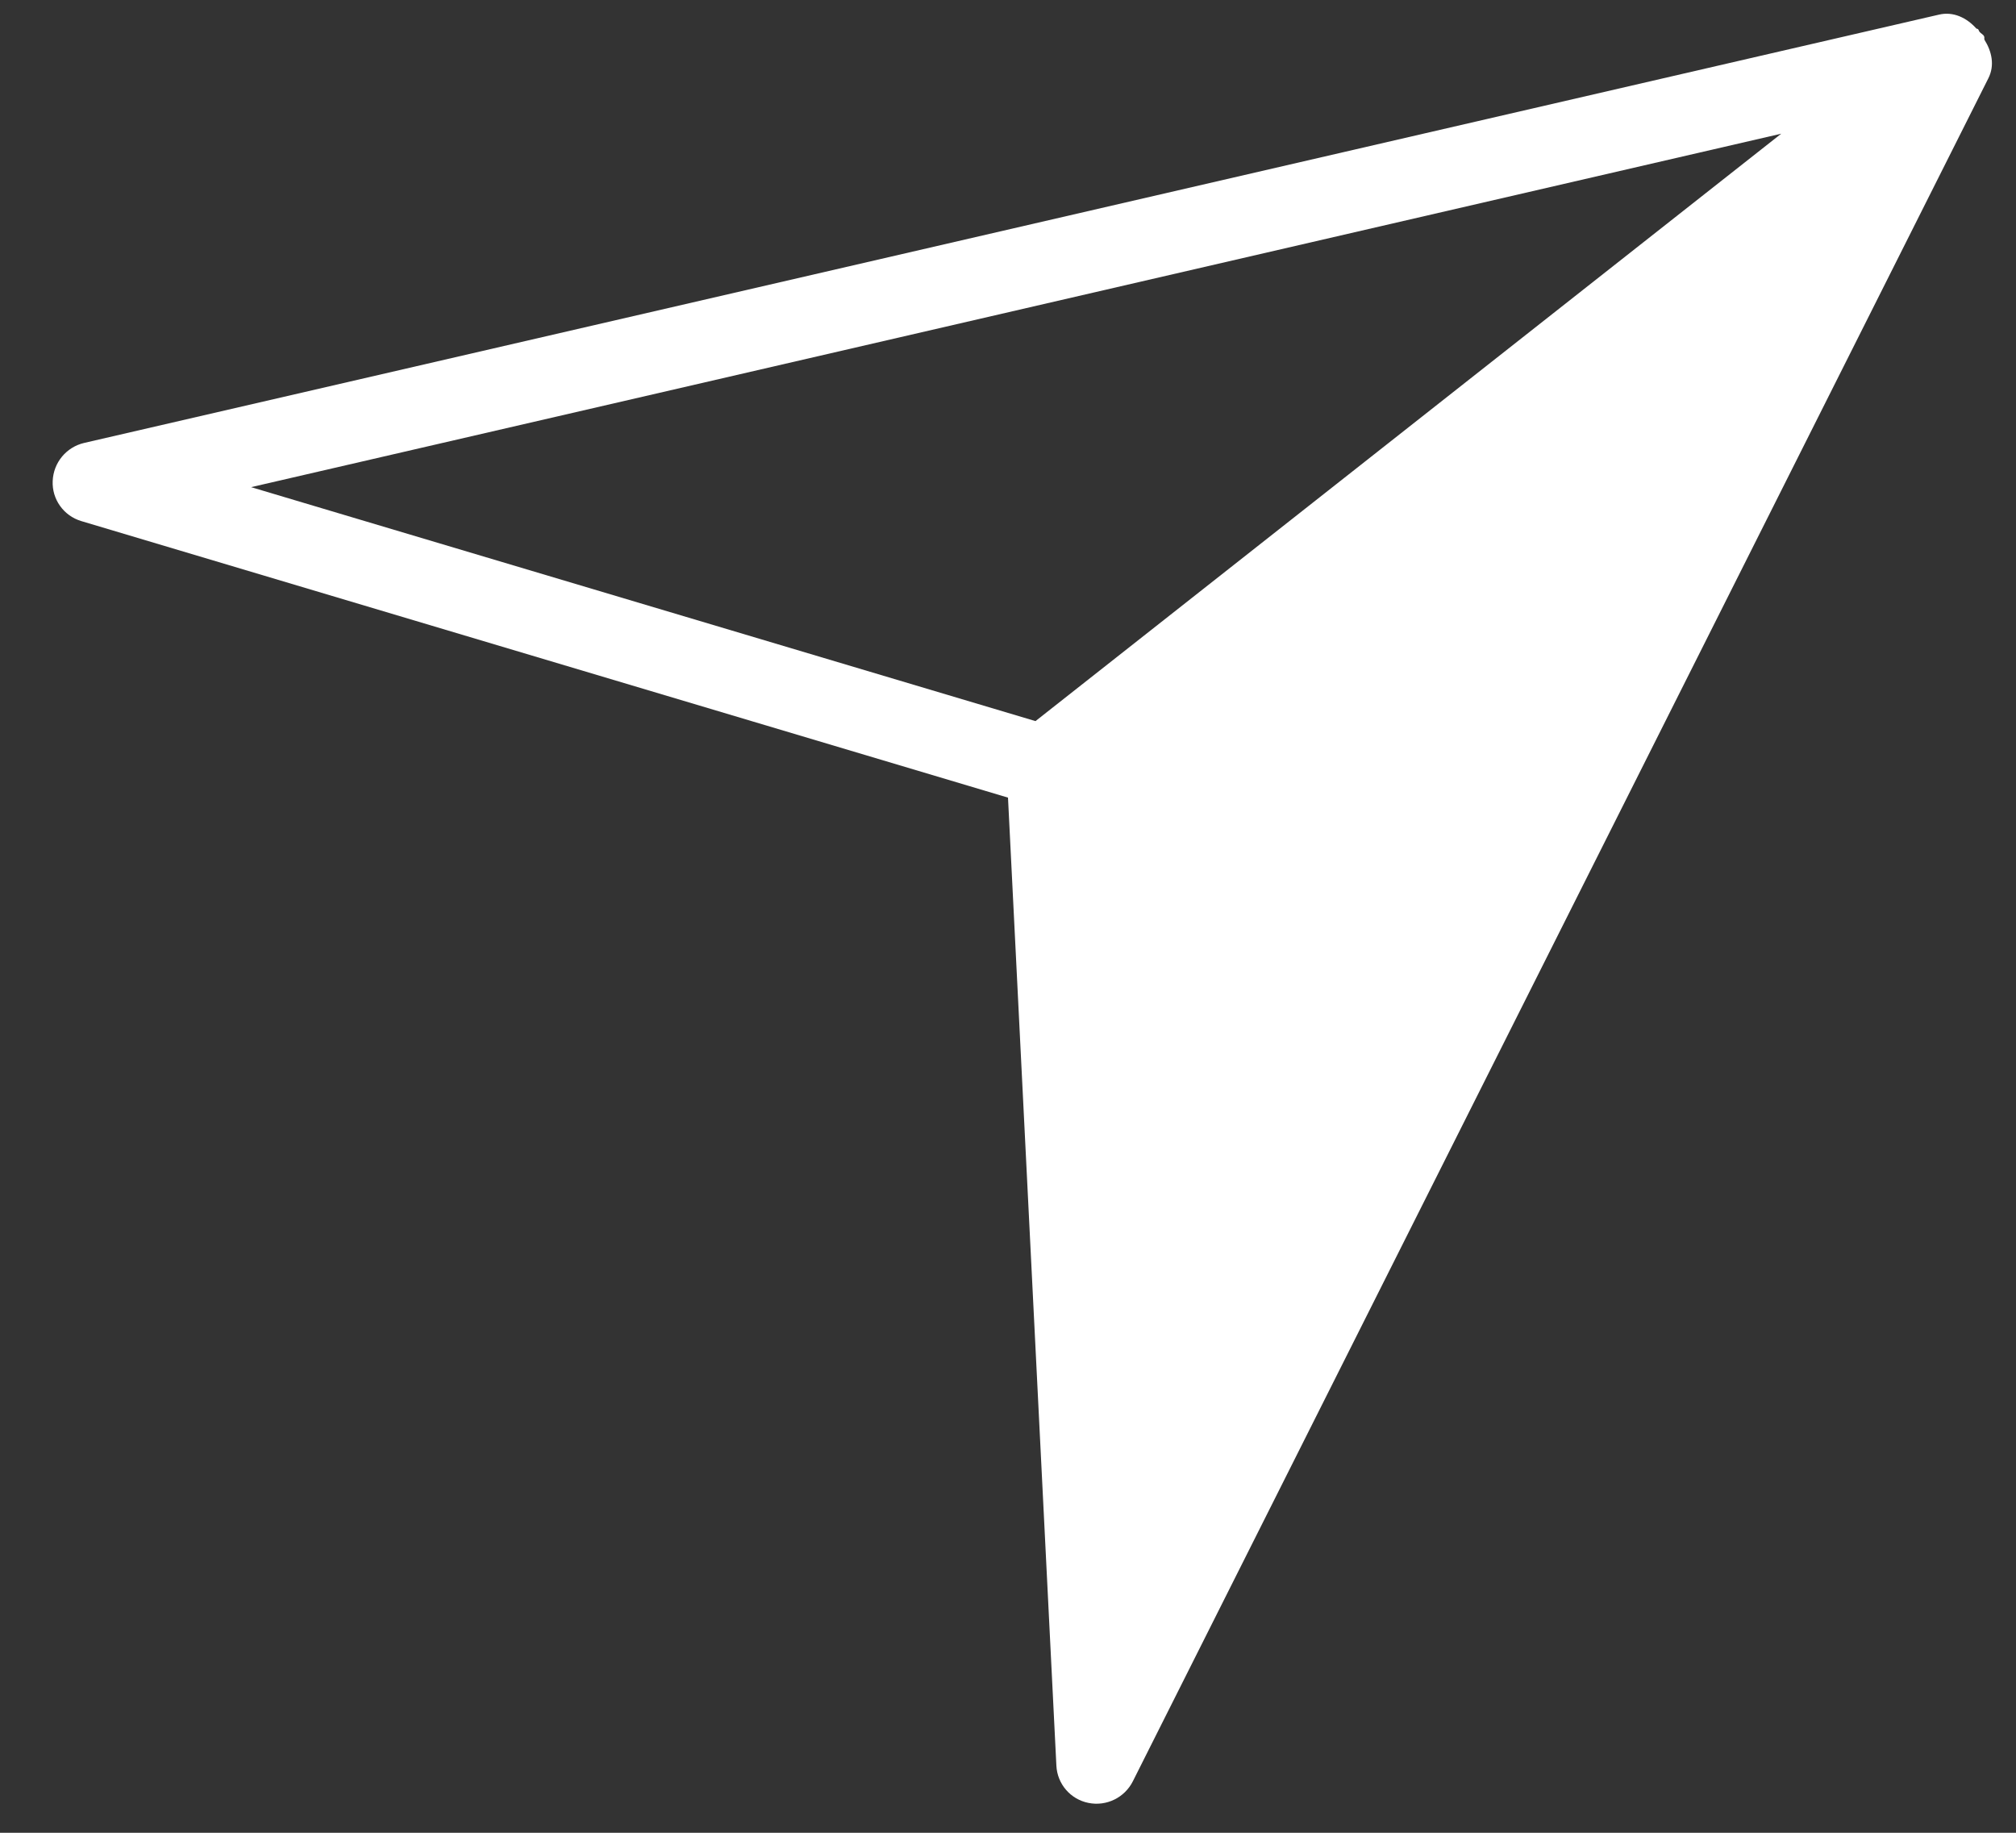 <svg
        xmlns="http://www.w3.org/2000/svg"
        xmlns:xlink="http://www.w3.org/1999/xlink"
        width="22px" height="20px">
    <rect width="100%" height="100%" fill="#333333" stroke="none"/>
    <path fill-rule="evenodd"  fill="rgb(255, 255, 255)"
          d="M11.878,19.674 C11.682,19.635 11.538,19.468 11.528,19.268 L11.000,8.704 L0.886,5.686 C0.694,5.628 0.566,5.448 0.575,5.249 C0.583,5.048 0.724,4.878 0.920,4.833 L21.158,0.160 C21.317,0.122 21.463,0.195 21.567,0.311 C21.572,0.315 21.580,0.313 21.585,0.318 C21.594,0.324 21.594,0.339 21.602,0.347 C21.616,0.366 21.642,0.374 21.652,0.397 C21.658,0.408 21.651,0.422 21.656,0.434 C21.736,0.562 21.770,0.713 21.698,0.855 L12.363,19.437 C12.274,19.616 12.075,19.714 11.878,19.674 L11.878,19.674 ZM2.740,5.316 L11.300,7.869 L19.438,1.459 L2.740,5.316 Z"/>
</svg>
